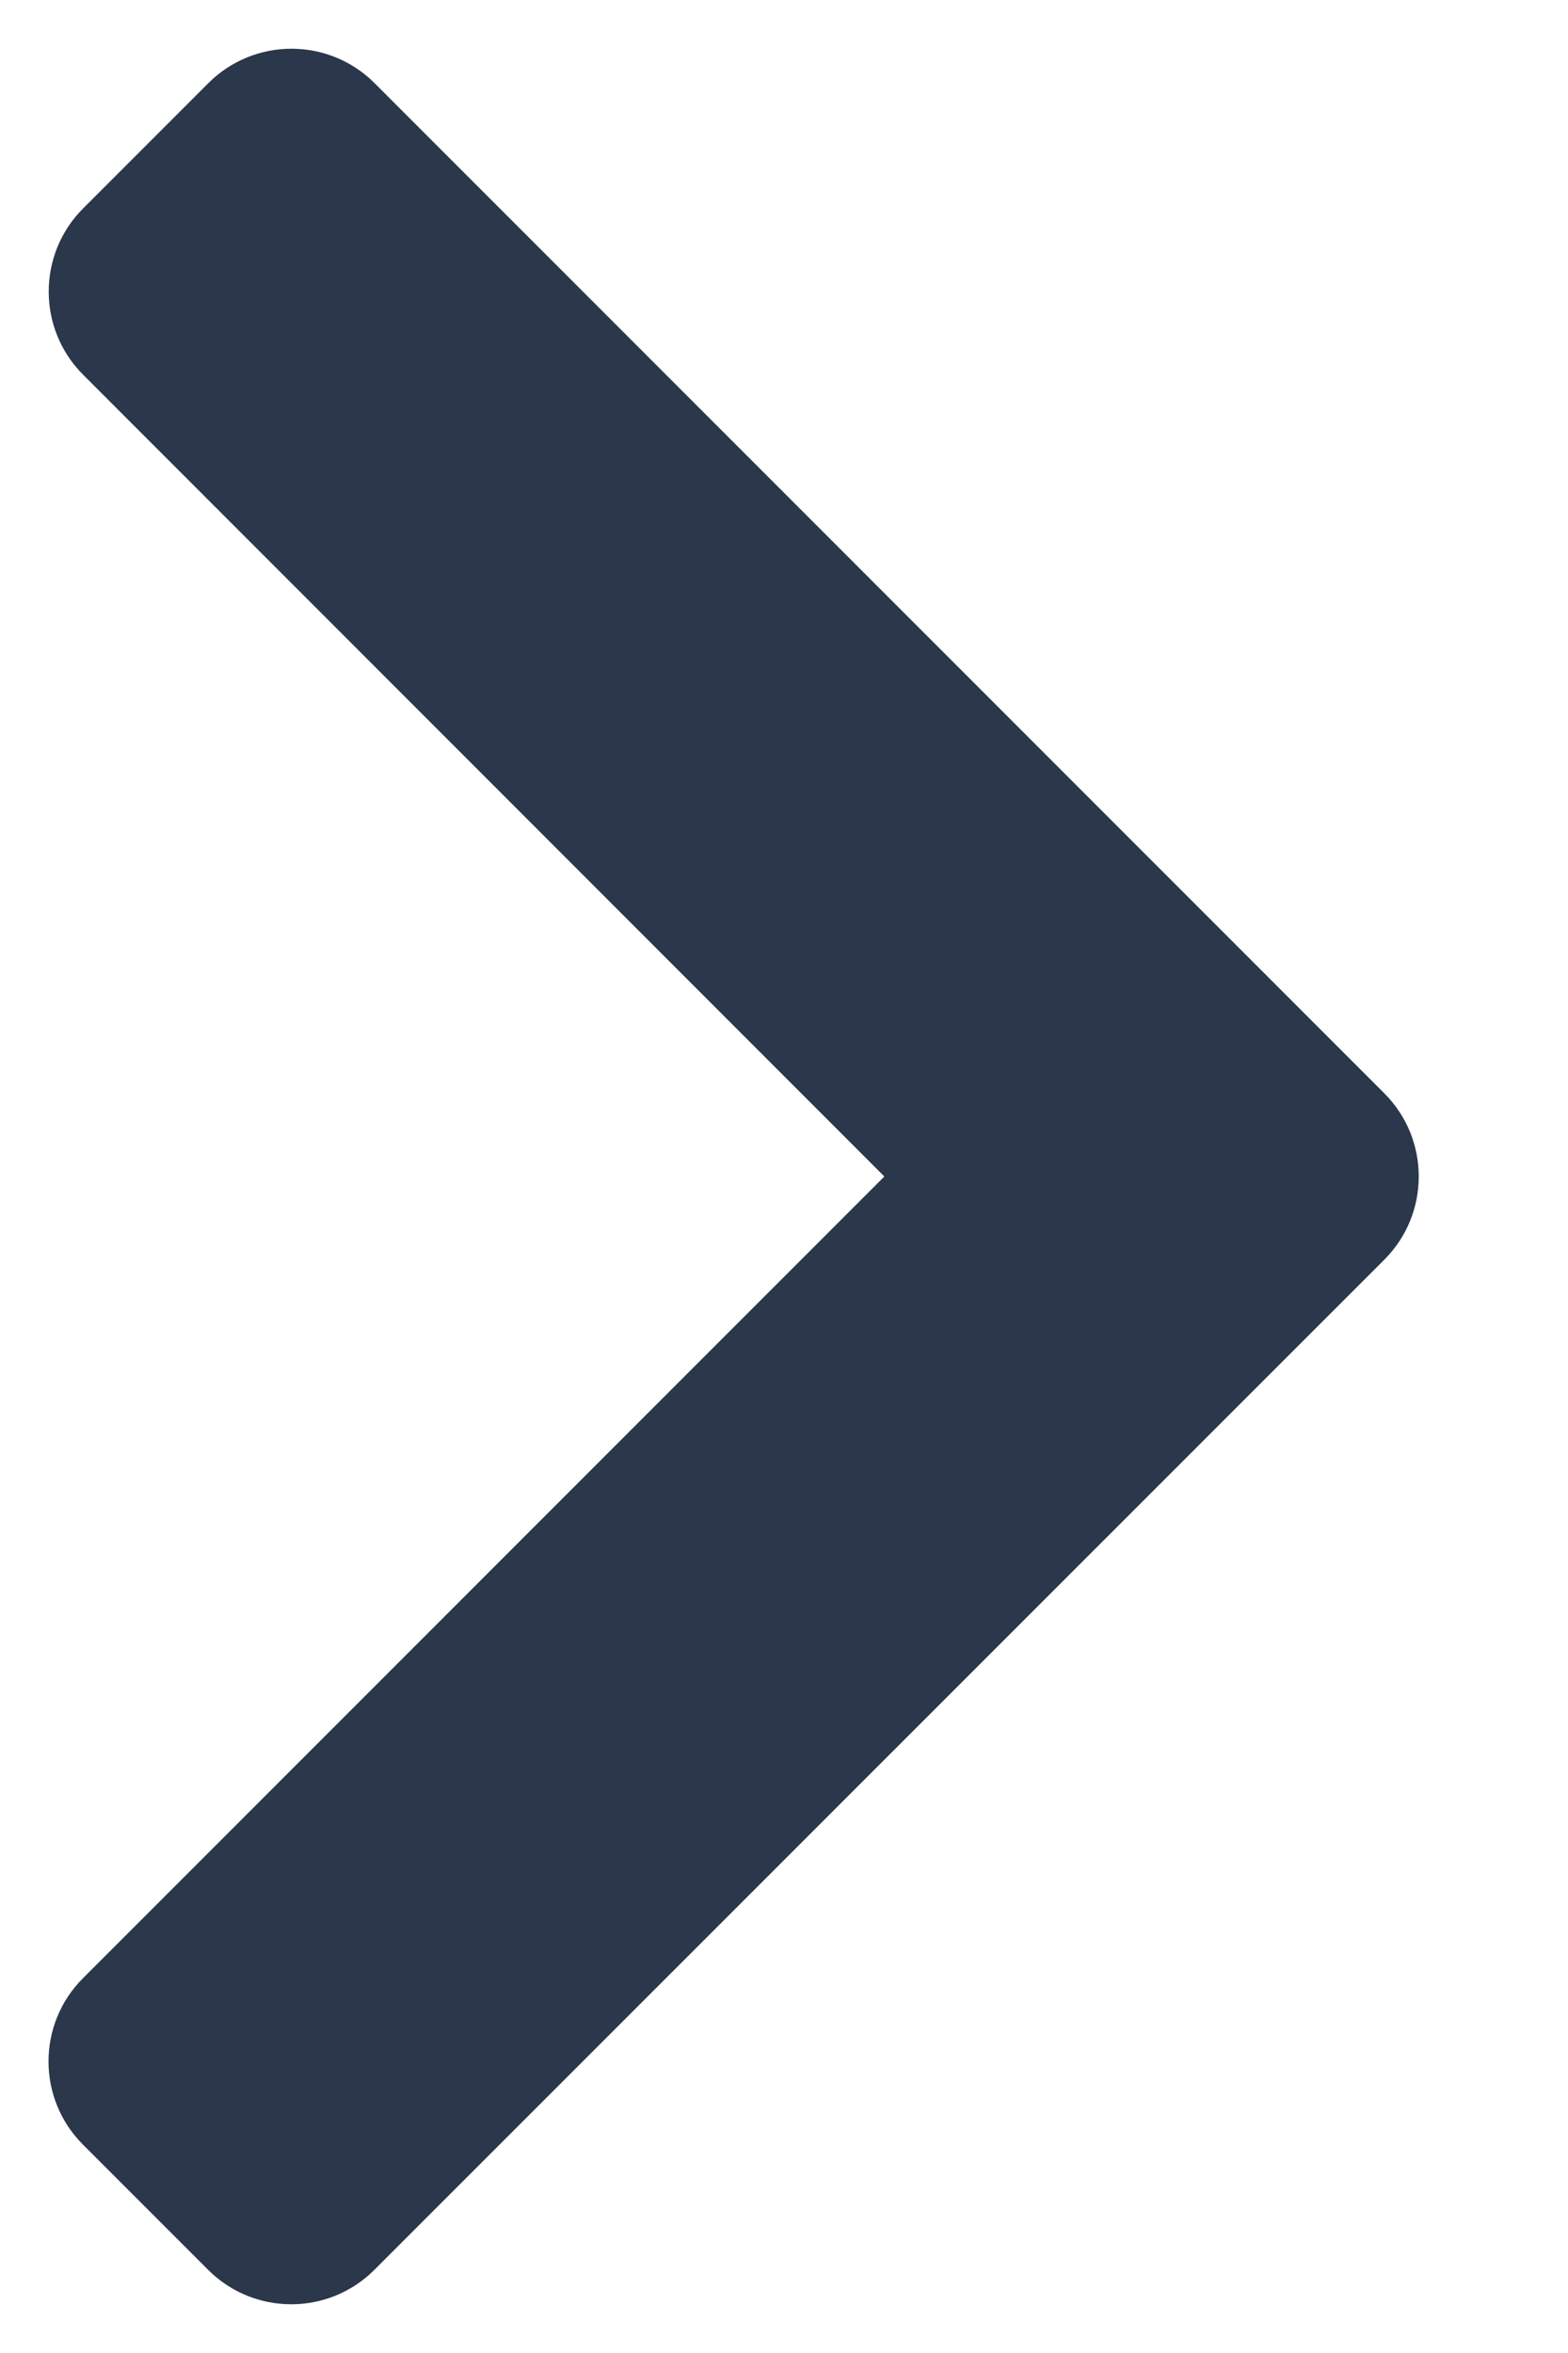 <svg xmlns="http://www.w3.org/2000/svg" width="8" height="12" viewBox="0 0 8 12">
  <path fill="#2b374a" fill-rule="evenodd"
        d="M.424 1.063l.639-.639c.234-.234.614-.234.848 0l5.152 5.152c.234.234.234.614 0 .848L1.91 11.576c-.234.234-.614.234-.848 0l-.639-.639c-.234-.234-.234-.614 0-.848L4.512 6 .424 1.911c-.234-.234-.234-.614 0-.848z"/>
</svg>
